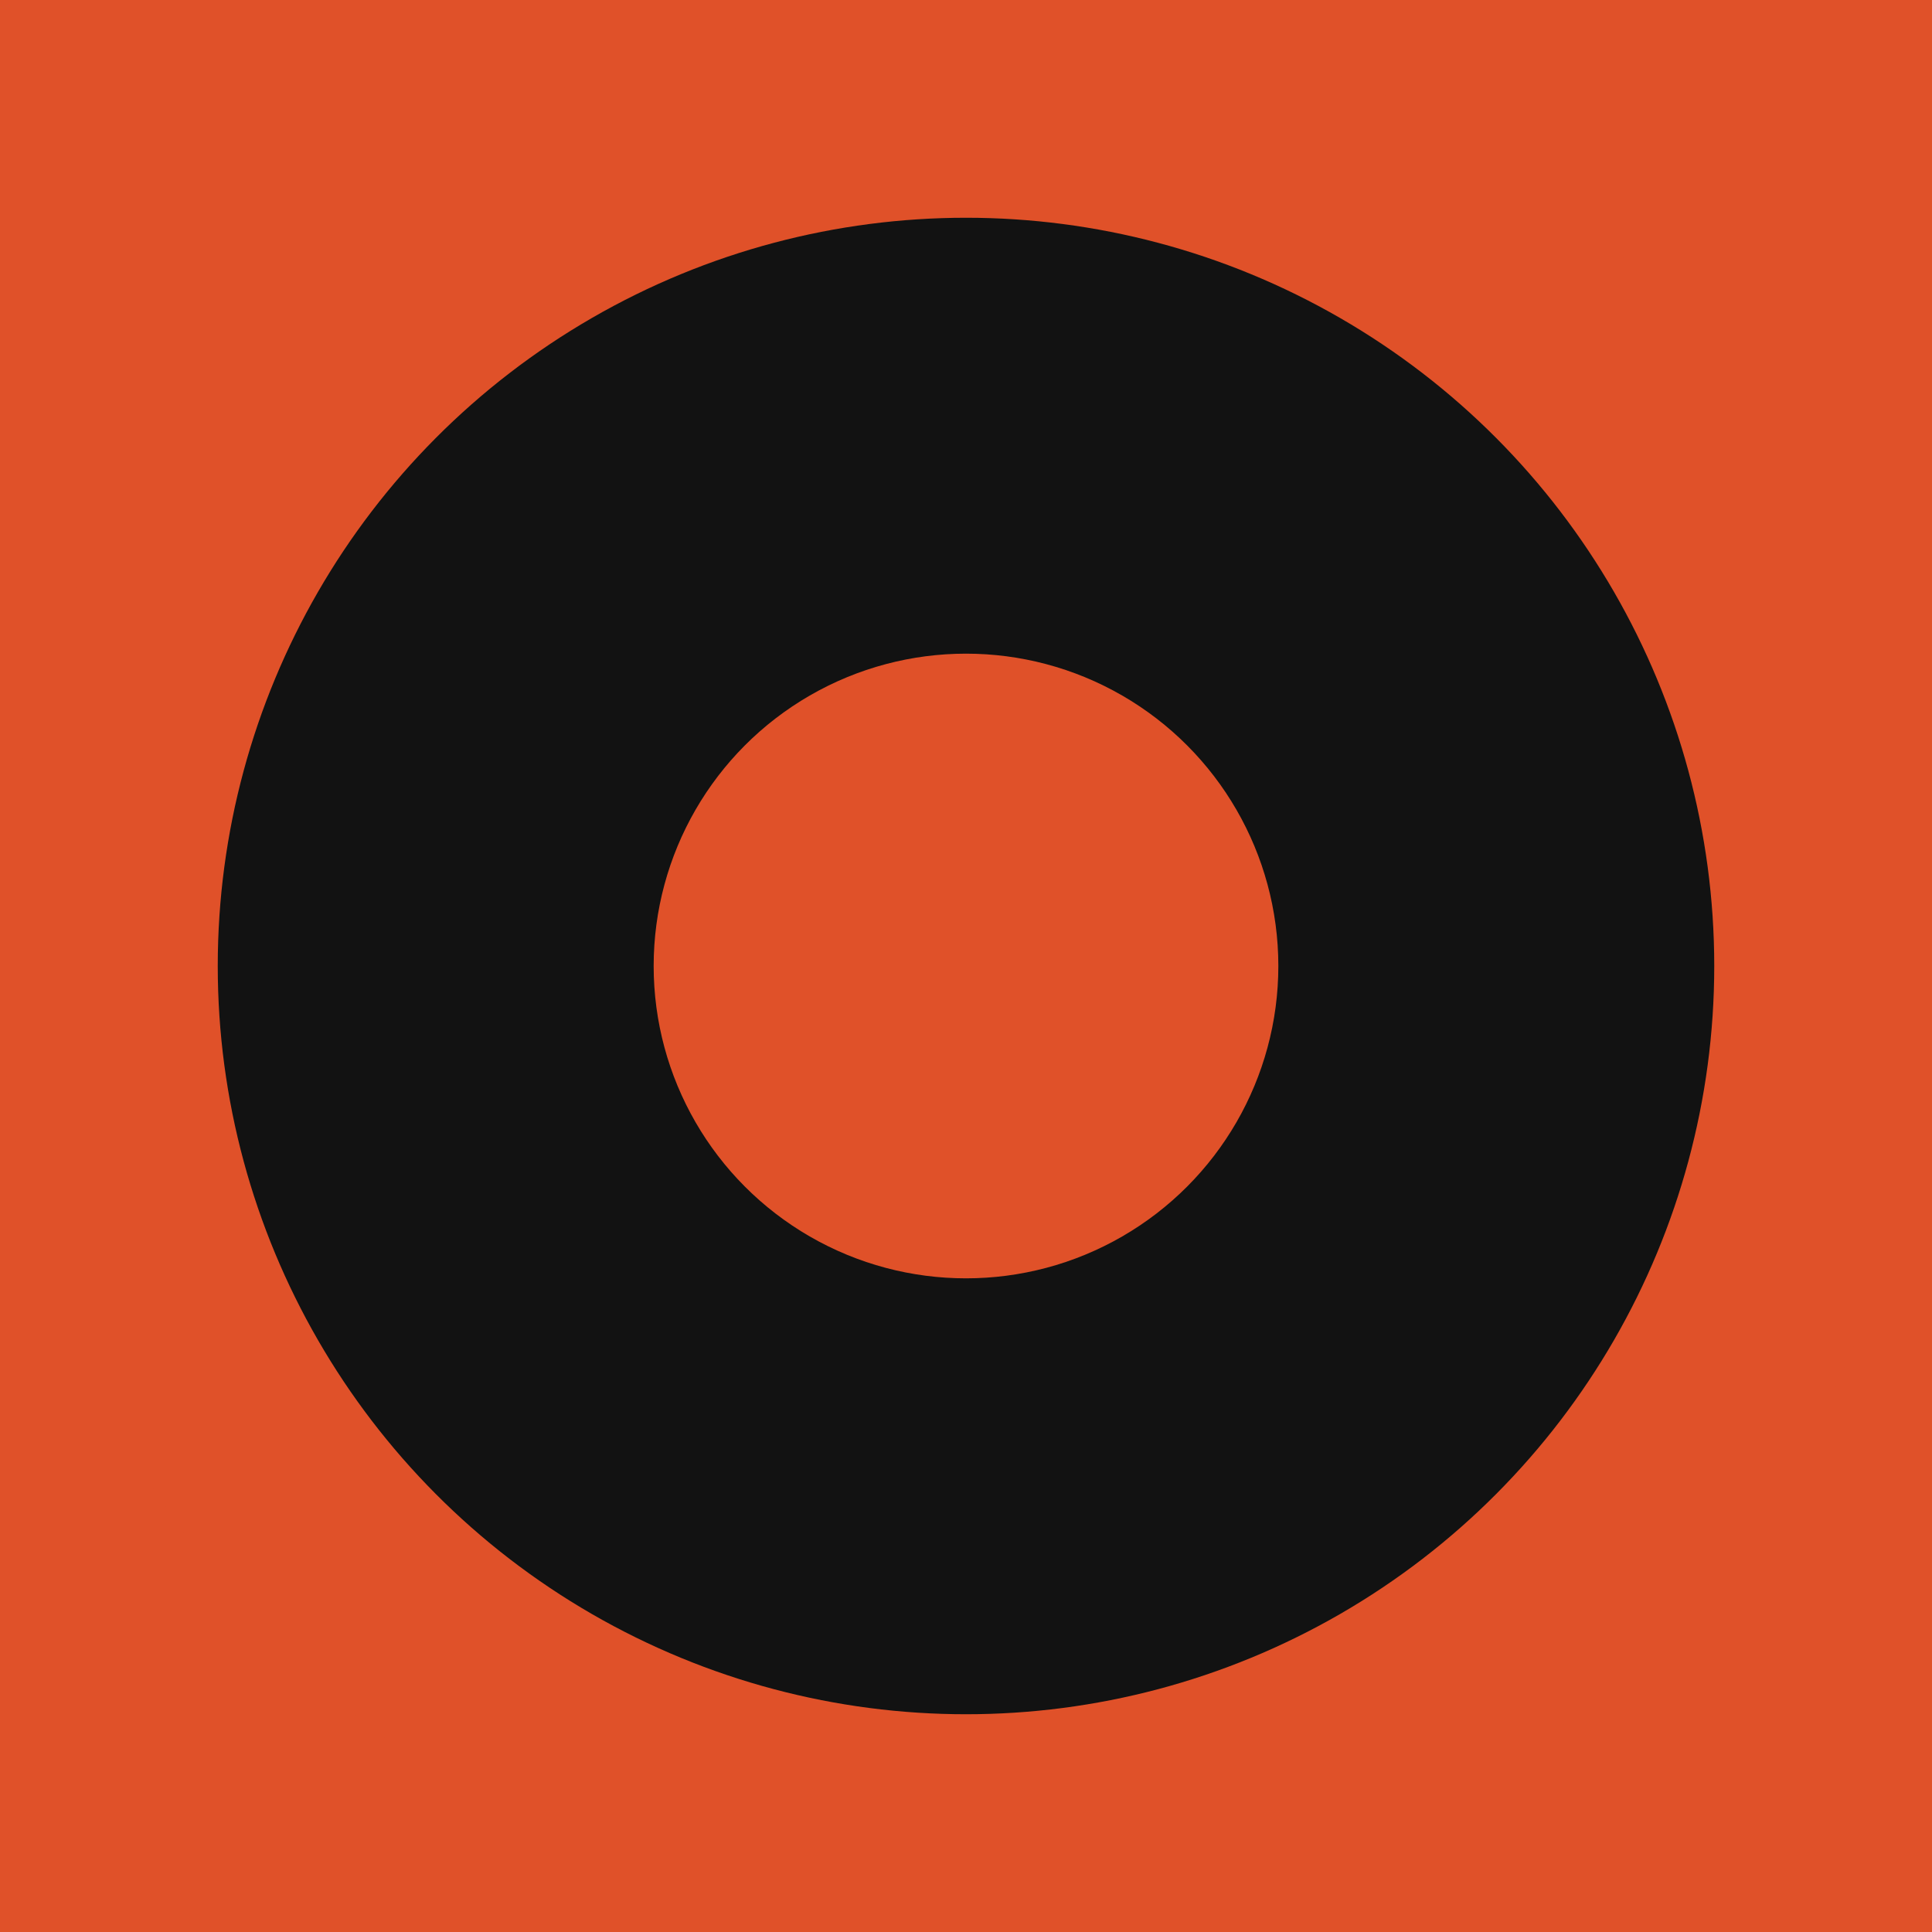 <svg xmlns="http://www.w3.org/2000/svg" width="48" height="48" fill="none"><g clip-path="url(#a)"><path fill="#E05129" d="M0 0h48v48H0z"/><circle cx="24" cy="24" r="24" fill="#E05129"/><circle cx="24" cy="24" r="18.59" fill="#121212"/><circle cx="24" cy="24" r="7.76" fill="#E05129"/></g><defs><clipPath id="a"><path fill="#fff" d="M0 0h48v48H0z"/></clipPath></defs></svg>